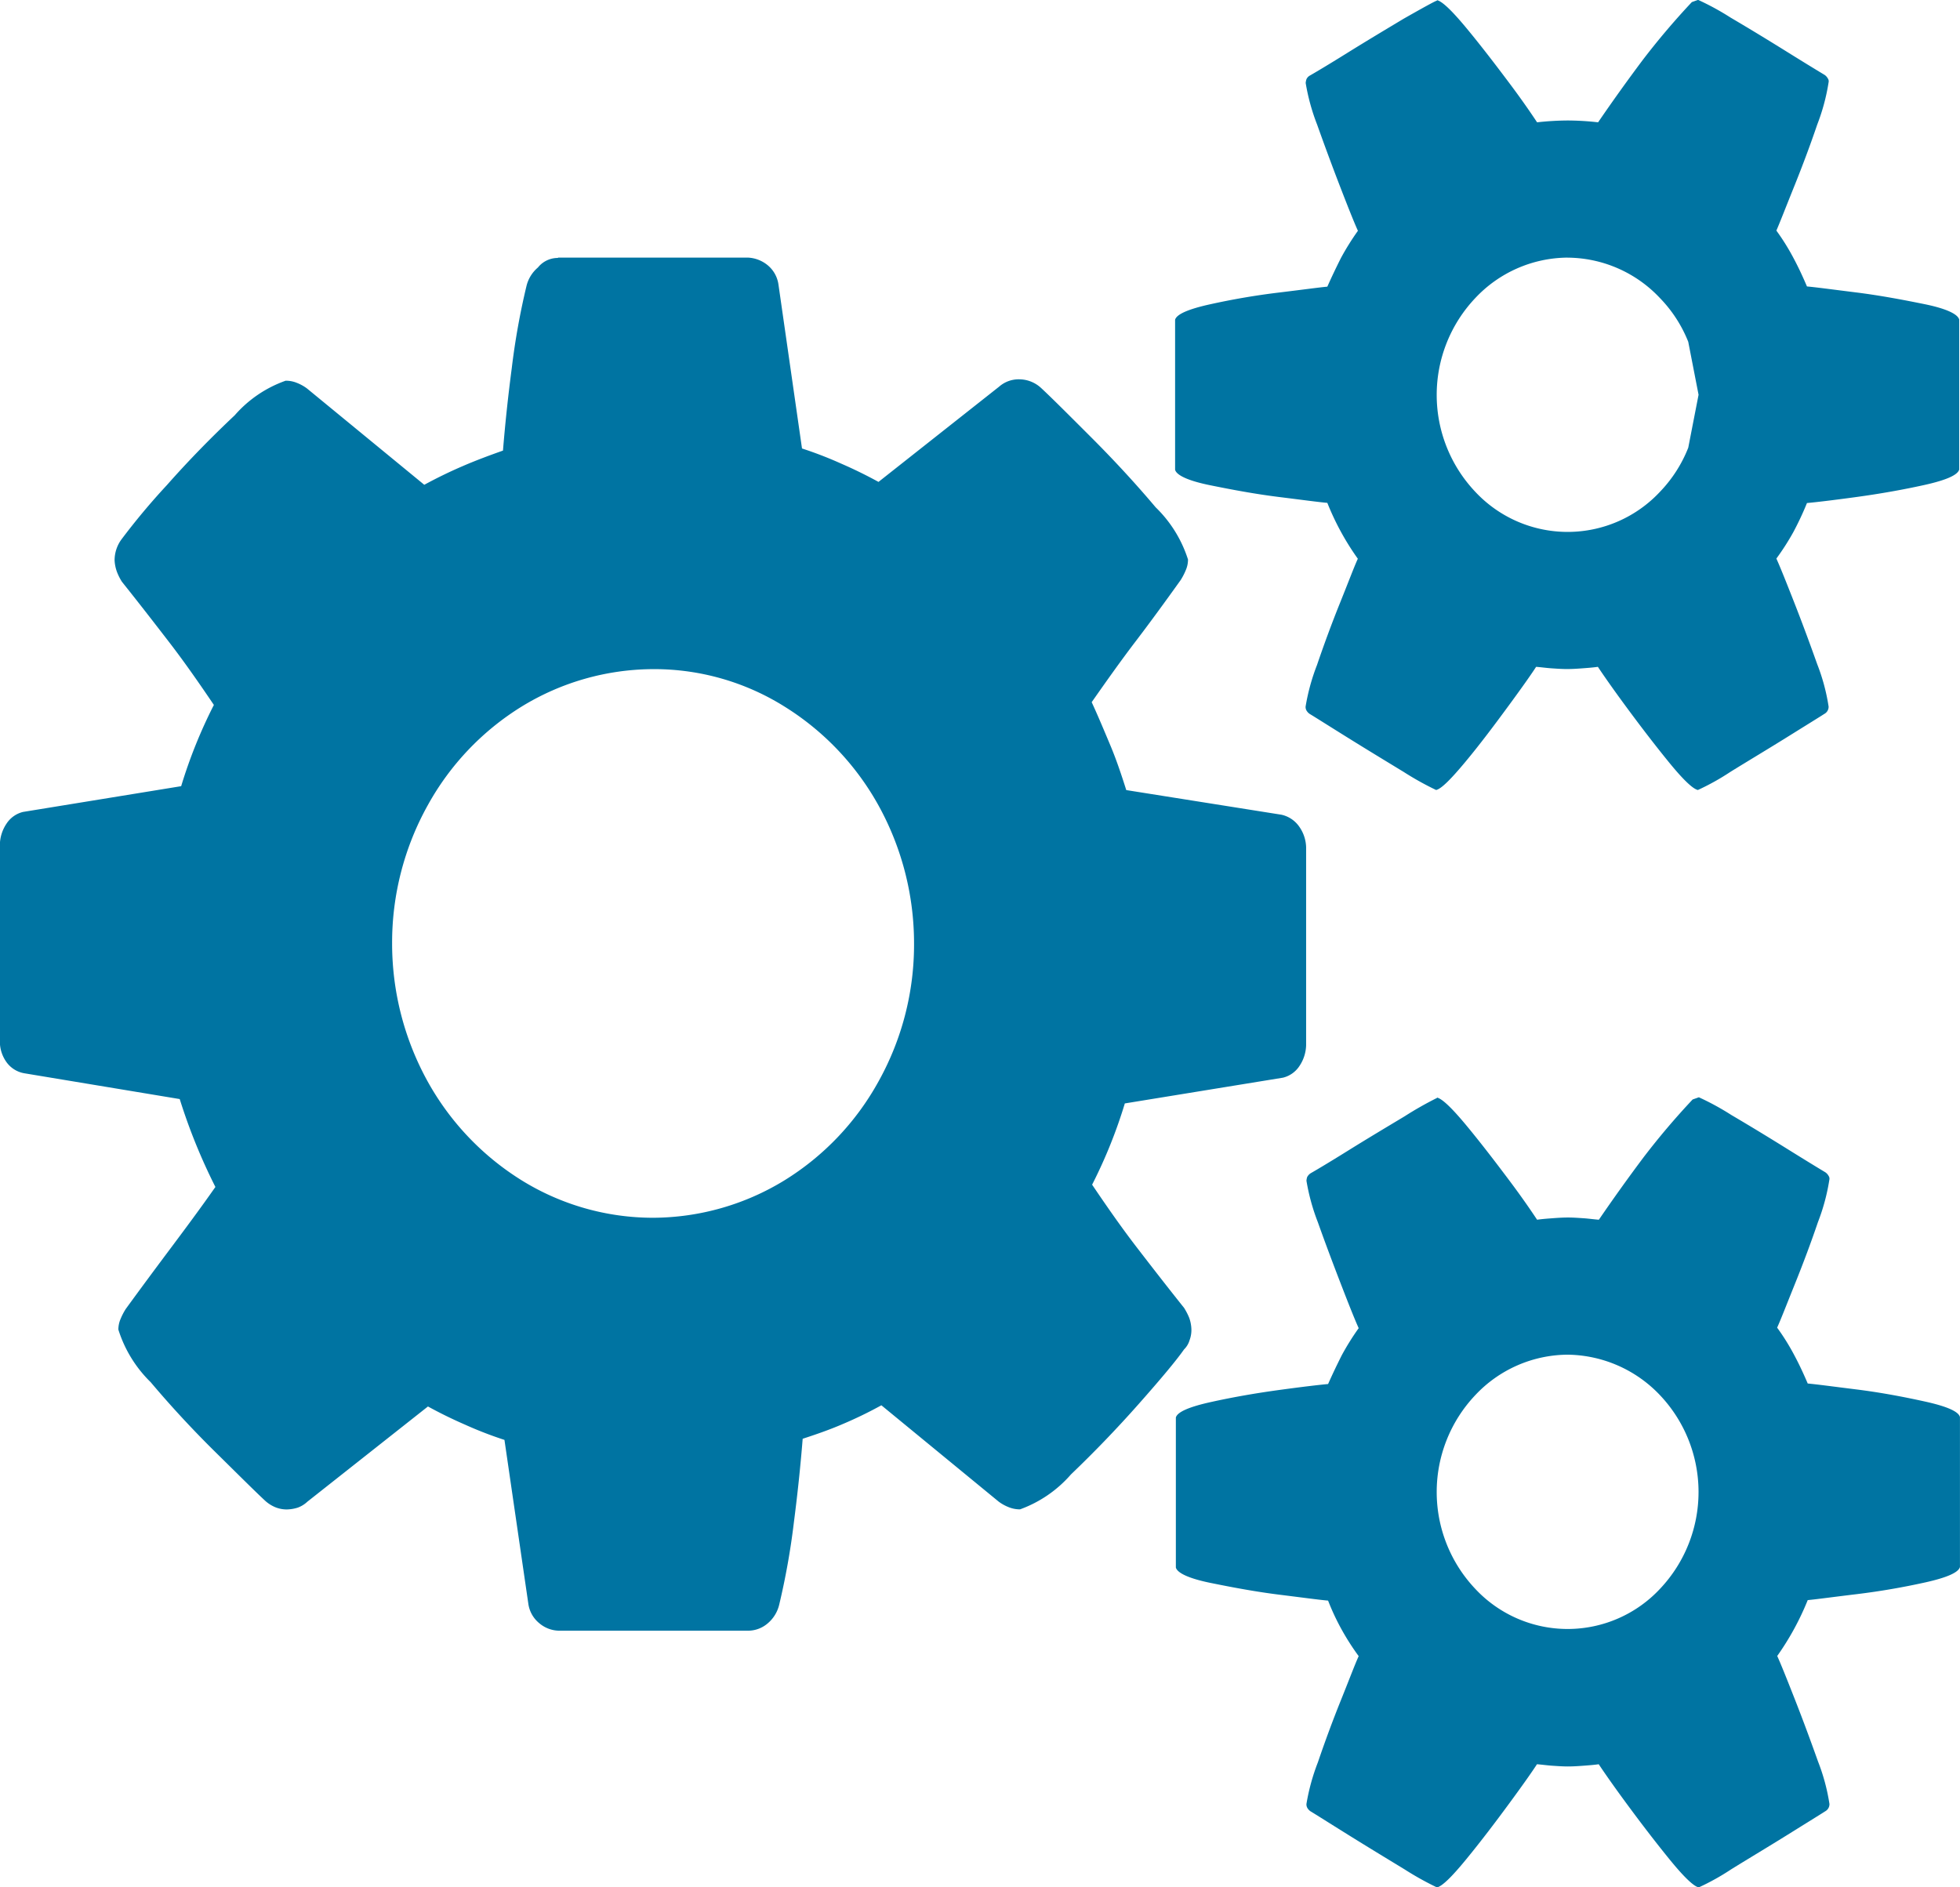 <svg xmlns="http://www.w3.org/2000/svg" width="46.197" height="44.481" viewBox="0 0 46.197 44.481"><path d="M131.659,351.891a3.01,3.01,0,0,0-2.176.953,3.321,3.321,0,0,0,0,4.568,2.978,2.978,0,0,0,4.36-.009,3.321,3.321,0,0,0-.009-4.559,3.045,3.045,0,0,0-2.176-.953Zm-3.077-6.059c.121.026.355.251.693.659s.676.849,1.014,1.3.546.763.65.919c.121-.017.243-.026.364-.035s.243-.017.364-.017.243.009.364.017.243.026.364.035c.338-.494.685-.979,1.049-1.465a17.607,17.607,0,0,1,1.161-1.369l.147-.052a6.22,6.22,0,0,1,.763.416c.442.26.884.529,1.343.815s.745.459.875.537a.246.246,0,0,1,.078.087.113.113,0,0,1,.017.087,4.815,4.815,0,0,1-.269,1c-.165.485-.347.971-.546,1.465s-.329.832-.416,1.023a5.316,5.316,0,0,1,.4.641c.121.225.225.451.321.676.2.017.581.069,1.144.139s1.109.173,1.621.286.789.234.823.364v3.536c-.035.13-.312.251-.823.364s-1.049.208-1.621.277-.945.121-1.144.139a6.445,6.445,0,0,1-.719,1.317c.087.191.225.537.416,1.023s.373.979.546,1.465a4.679,4.679,0,0,1,.269,1,.192.192,0,0,1-.1.173c-.121.078-.416.26-.875.546s-.91.555-1.343.823a5.663,5.663,0,0,1-.763.425c-.121-.026-.355-.251-.693-.667s-.676-.858-1.014-1.317-.546-.763-.65-.919c-.121.017-.243.026-.364.035s-.243.017-.364.017-.243-.009-.364-.017-.243-.026-.364-.035c-.1.156-.312.459-.65.919s-.667.893-1.014,1.317-.572.641-.693.667a7.078,7.078,0,0,1-.763-.425c-.442-.269-.884-.537-1.343-.823s-.745-.468-.875-.546a.246.246,0,0,1-.078-.087.172.172,0,0,1-.017-.087,4.9,4.9,0,0,1,.269-.979c.165-.485.347-.979.546-1.473s.329-.841.416-1.031a5.856,5.856,0,0,1-.4-.624,5.517,5.517,0,0,1-.321-.685c-.2-.017-.581-.069-1.144-.139s-1.109-.173-1.621-.277-.789-.234-.823-.364v-3.536c.035-.13.312-.251.823-.364s1.049-.208,1.621-.286.945-.121,1.144-.139c.1-.225.208-.451.321-.676a6.086,6.086,0,0,1,.4-.641c-.087-.191-.225-.537-.416-1.031s-.373-.979-.546-1.465a4.9,4.9,0,0,1-.269-.979.381.381,0,0,1,.017-.087.246.246,0,0,1,.078-.087c.121-.069.416-.243.875-.529s.91-.555,1.343-.815a8.186,8.186,0,0,1,.763-.433Zm-18.479-10.1a5.963,5.963,0,0,0-3.1.884,6.321,6.321,0,0,0-2.21,2.323,6.654,6.654,0,0,0-.841,3.259,6.724,6.724,0,0,0,.841,3.259,6.388,6.388,0,0,0,2.21,2.323,5.883,5.883,0,0,0,3.1.884,5.963,5.963,0,0,0,3.1-.884,6.321,6.321,0,0,0,2.21-2.323,6.63,6.63,0,0,0,.841-3.259,6.724,6.724,0,0,0-.841-3.259,6.388,6.388,0,0,0-2.21-2.323,5.784,5.784,0,0,0-3.1-.884Zm-2.236-9.7h4.472a.788.788,0,0,1,.468.182.718.718,0,0,1,.251.451l.555,3.866a9.12,9.12,0,0,1,.919.355c.3.13.6.277.884.433l2.843-2.245a.7.7,0,0,1,.485-.173.764.764,0,0,1,.5.2c.243.225.633.615,1.179,1.161s1.057,1.1,1.525,1.655a2.964,2.964,0,0,1,.763,1.231.622.622,0,0,1-.052.251,1.507,1.507,0,0,1-.121.234c-.347.485-.7.971-1.057,1.439s-.7.953-1.04,1.439c.156.338.3.685.442,1.023s.26.693.373,1.049l3.658.581a.69.69,0,0,1,.416.277.883.883,0,0,1,.165.485V344.6a.919.919,0,0,1-.156.485.648.648,0,0,1-.39.277l-3.727.607a11.648,11.648,0,0,1-.771,1.915c.338.5.685,1,1.049,1.473s.737.953,1.118,1.43a1.508,1.508,0,0,1,.121.234.871.871,0,0,1,.052.269.684.684,0,0,1-.043.26.5.5,0,0,1-.13.217c-.182.26-.537.685-1.066,1.283s-1.057,1.144-1.6,1.664a2.9,2.9,0,0,1-1.2.823.706.706,0,0,1-.269-.052,1.017,1.017,0,0,1-.234-.13l-2.765-2.271a9.769,9.769,0,0,1-.91.442c-.3.13-.624.243-.945.347q-.078.975-.208,1.976a17.1,17.1,0,0,1-.347,1.942.826.826,0,0,1-.269.433.711.711,0,0,1-.451.173h-4.472a.737.737,0,0,1-.468-.182.718.718,0,0,1-.251-.451L106.6,353.9a9.12,9.12,0,0,1-.919-.355c-.3-.13-.6-.277-.884-.433l-2.843,2.245a.659.659,0,0,1-.225.139.908.908,0,0,1-.26.043.706.706,0,0,1-.269-.052.822.822,0,0,1-.234-.147c-.243-.225-.633-.615-1.179-1.153s-1.057-1.092-1.525-1.647A2.977,2.977,0,0,1,97.5,351.3a.622.622,0,0,1,.052-.251,1.509,1.509,0,0,1,.121-.234c.347-.477.7-.953,1.057-1.43s.711-.953,1.057-1.447a13.653,13.653,0,0,1-.841-2.072l-3.658-.607a.654.654,0,0,1-.416-.251.833.833,0,0,1-.165-.477V339.86a.919.919,0,0,1,.156-.485.648.648,0,0,1,.39-.277l3.727-.607a11.646,11.646,0,0,1,.771-1.915c-.338-.5-.685-1-1.049-1.473s-.737-.953-1.118-1.43a1.27,1.27,0,0,1-.121-.243.924.924,0,0,1-.052-.26.831.831,0,0,1,.165-.5,16.108,16.108,0,0,1,1.066-1.274c.52-.589,1.057-1.135,1.6-1.647a2.852,2.852,0,0,1,1.2-.815.676.676,0,0,1,.269.052,1.018,1.018,0,0,1,.234.13l2.765,2.271q.455-.247.91-.442c.3-.13.624-.251.945-.364q.078-.962.208-1.95a16.948,16.948,0,0,1,.347-1.933.826.826,0,0,1,.269-.433.6.6,0,0,1,.468-.225Zm23.792,0a3.01,3.01,0,0,0-2.176.953,3.321,3.321,0,0,0,0,4.568,2.978,2.978,0,0,0,4.36-.009,3.173,3.173,0,0,0,.659-1.031l.243-1.248-.243-1.248a3.147,3.147,0,0,0-.667-1.031,3.01,3.01,0,0,0-2.176-.953Zm-3.077-6.067c.121.026.355.251.693.659s.676.849,1.014,1.3.546.763.65.919a6.811,6.811,0,0,1,.719-.043,6.544,6.544,0,0,1,.719.043c.338-.494.685-.979,1.049-1.465a17.6,17.6,0,0,1,1.161-1.369l.147-.052a6.215,6.215,0,0,1,.763.416c.442.26.884.529,1.343.815s.745.459.875.537a.245.245,0,0,1,.078.087.113.113,0,0,1,.017.087,4.813,4.813,0,0,1-.269,1c-.165.485-.347.971-.546,1.465s-.329.832-.416,1.031a5.32,5.32,0,0,1,.4.641c.121.225.225.451.321.676.2.017.581.069,1.144.139s1.109.173,1.621.277.789.234.823.364v3.536c-.035.13-.312.251-.823.364s-1.049.208-1.621.286-.945.121-1.144.139a7.137,7.137,0,0,1-.321.685,5.854,5.854,0,0,1-.4.624c.087.191.225.537.416,1.023s.373.979.546,1.465a4.678,4.678,0,0,1,.269,1,.191.191,0,0,1-.1.173c-.121.078-.416.26-.875.546s-.91.555-1.343.823a5.664,5.664,0,0,1-.763.425c-.121-.026-.355-.251-.693-.667s-.676-.858-1.014-1.317-.546-.763-.65-.919c-.121.017-.243.026-.364.035s-.243.017-.364.017-.243-.009-.364-.017-.243-.026-.364-.035c-.1.156-.312.459-.65.919s-.667.9-1.014,1.317-.572.641-.693.667a7.077,7.077,0,0,1-.763-.425c-.442-.269-.884-.537-1.343-.823s-.745-.468-.875-.546a.245.245,0,0,1-.078-.087.171.171,0,0,1-.017-.087,4.9,4.9,0,0,1,.269-.979c.165-.485.347-.979.546-1.473s.329-.841.416-1.031a6.227,6.227,0,0,1-.719-1.317c-.2-.017-.581-.069-1.144-.139s-1.109-.173-1.621-.277-.789-.234-.823-.364v-3.536c.035-.13.312-.251.823-.364s1.049-.208,1.621-.277.945-.121,1.144-.139c.1-.225.208-.451.321-.676a6.088,6.088,0,0,1,.4-.641c-.087-.191-.225-.537-.416-1.031s-.373-.988-.546-1.473a4.9,4.9,0,0,1-.269-.979.381.381,0,0,1,.017-.087.184.184,0,0,1,.078-.087c.121-.069.416-.243.875-.529s.91-.555,1.343-.815c.459-.26.711-.4.78-.425Z" transform="translate(-94.71 -319.96)" fill="#0074a2" fill-rule="evenodd"/></svg>